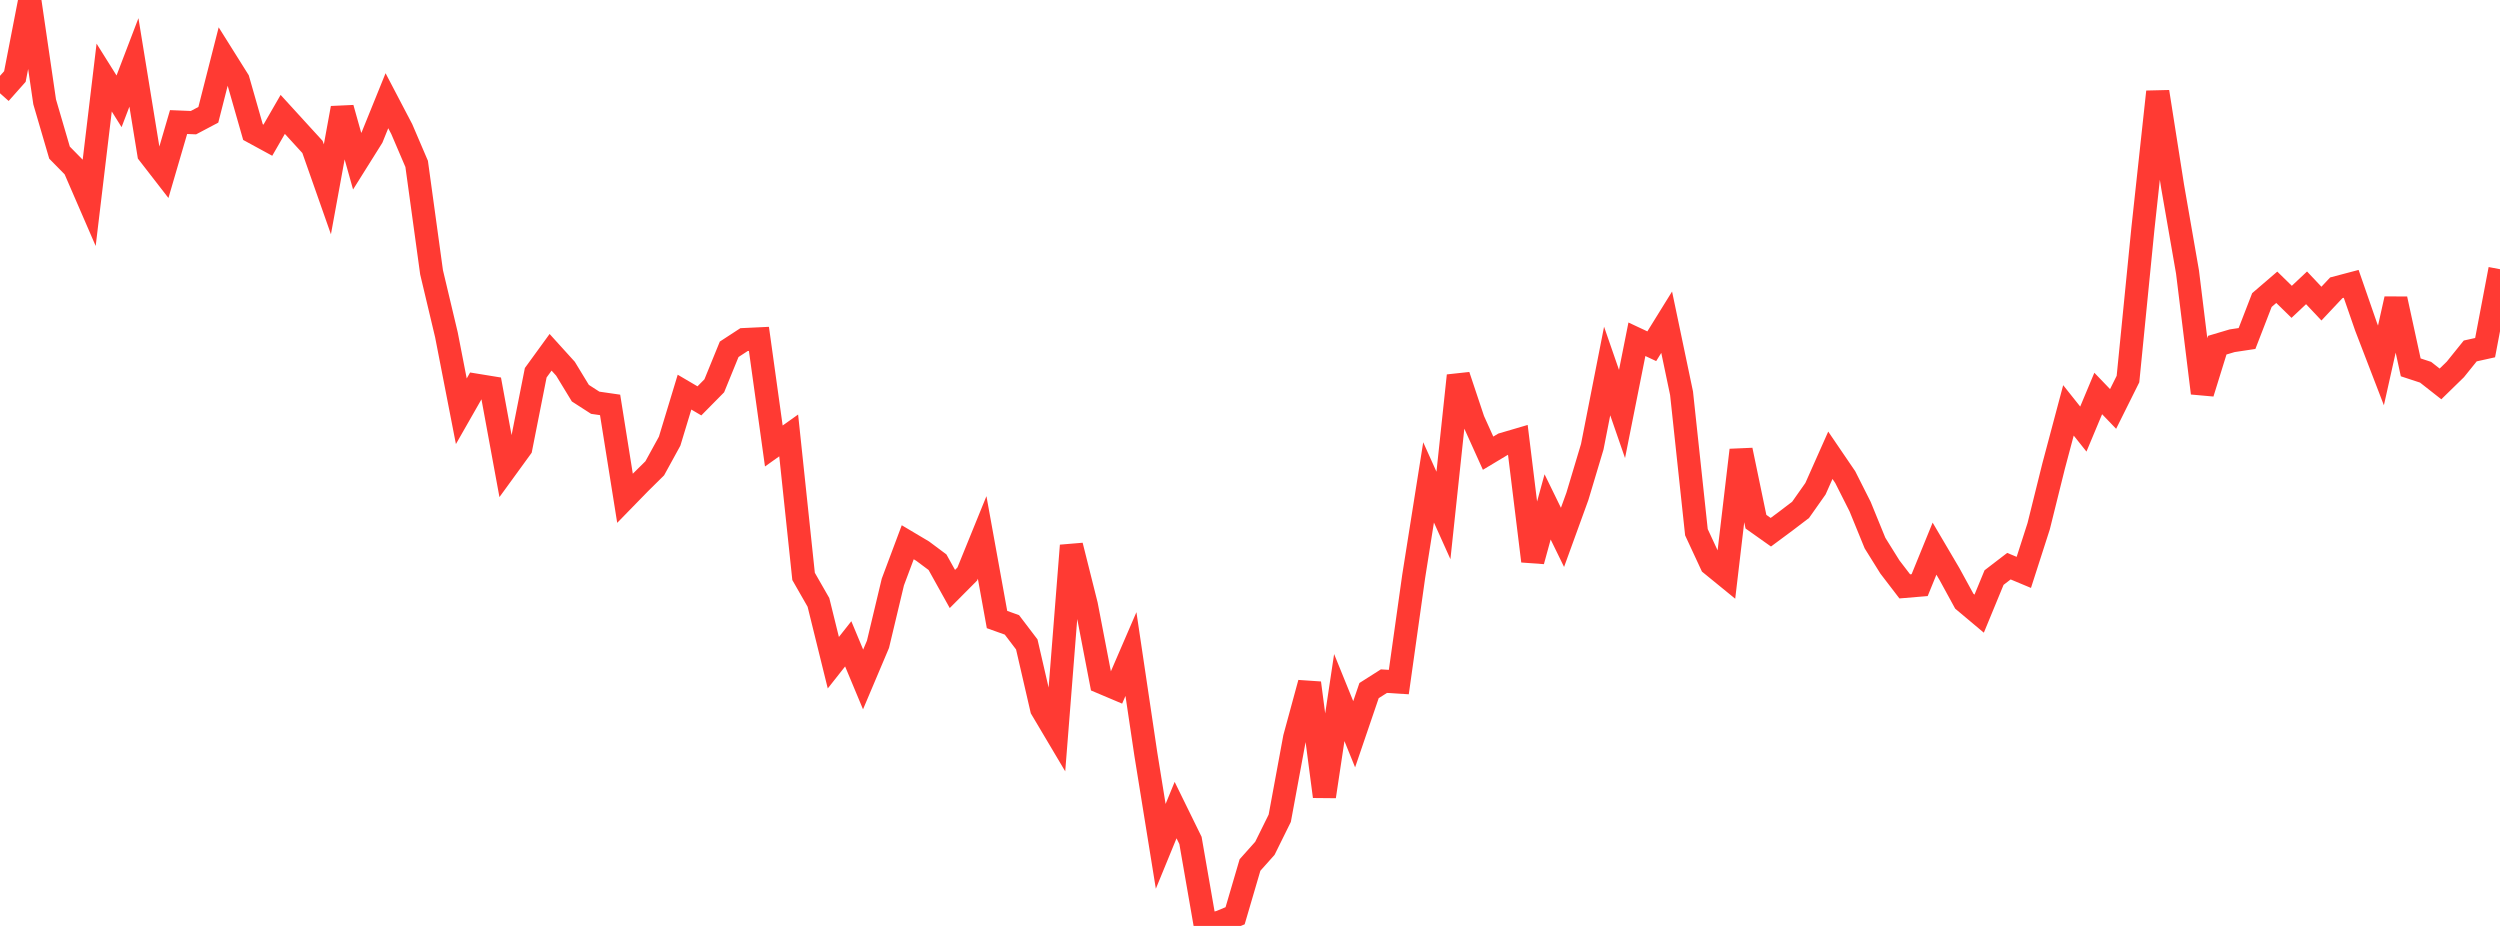 <?xml version="1.0" standalone="no"?>
<!DOCTYPE svg PUBLIC "-//W3C//DTD SVG 1.1//EN" "http://www.w3.org/Graphics/SVG/1.1/DTD/svg11.dtd">

<svg width="135" height="50" viewBox="0 0 135 50" preserveAspectRatio="none" 
  xmlns="http://www.w3.org/2000/svg"
  xmlns:xlink="http://www.w3.org/1999/xlink">


<polyline points="0.0, 5.037 0.804, 4.132 1.607, 0.0 2.411, 5.499 3.214, 8.242 4.018, 9.06 4.821, 10.913 5.625, 4.188 6.429, 5.471 7.232, 3.37 8.036, 8.305 8.839, 9.341 9.643, 6.591 10.446, 6.624 11.25, 6.199 12.054, 3.043 12.857, 4.323 13.661, 7.134 14.464, 7.571 15.268, 6.177 16.071, 7.057 16.875, 7.936 17.679, 10.223 18.482, 5.835 19.286, 8.704 20.089, 7.423 20.893, 5.439 21.696, 6.973 22.5, 8.851 23.304, 14.702 24.107, 18.08 24.911, 22.208 25.714, 20.801 26.518, 20.932 27.321, 25.297 28.125, 24.191 28.929, 20.129 29.732, 19.024 30.536, 19.911 31.339, 21.231 32.143, 21.749 32.946, 21.865 33.75, 26.906 34.554, 26.081 35.357, 25.288 36.161, 23.822 36.964, 21.175 37.768, 21.647 38.571, 20.833 39.375, 18.862 40.179, 18.338 40.982, 18.3 41.786, 24.084 42.589, 23.513 43.393, 31.126 44.196, 32.529 45.0, 35.786 45.804, 34.767 46.607, 36.691 47.411, 34.792 48.214, 31.428 49.018, 29.282 49.821, 29.759 50.625, 30.359 51.429, 31.805 52.232, 30.998 53.036, 29.021 53.839, 33.455 54.643, 33.743 55.446, 34.799 56.25, 38.284 57.054, 39.639 57.857, 29.46 58.661, 32.667 59.464, 36.839 60.268, 37.179 61.071, 35.319 61.875, 40.723 62.679, 45.703 63.482, 43.745 64.286, 45.384 65.089, 50.0 65.893, 49.785 66.696, 49.451 67.5, 46.71 68.304, 45.809 69.107, 44.185 69.911, 39.832 70.714, 36.88 71.518, 43.011 72.321, 37.668 73.125, 39.65 73.929, 37.292 74.732, 36.782 75.536, 36.832 76.339, 31.124 77.143, 26.049 77.946, 27.834 78.75, 20.284 79.554, 22.693 80.357, 24.472 81.161, 23.99 81.964, 23.754 82.768, 30.299 83.571, 27.372 84.375, 29.018 85.179, 26.804 85.982, 24.125 86.786, 20.035 87.589, 22.355 88.393, 18.32 89.196, 18.697 90.0, 17.399 90.804, 21.237 91.607, 28.74 92.411, 30.472 93.214, 31.127 94.018, 24.306 94.821, 28.171 95.625, 28.74 96.429, 28.144 97.232, 27.532 98.036, 26.391 98.839, 24.585 99.643, 25.766 100.446, 27.357 101.25, 29.326 102.054, 30.616 102.857, 31.664 103.661, 31.597 104.464, 29.627 105.268, 30.993 106.071, 32.463 106.875, 33.138 107.679, 31.189 108.482, 30.573 109.286, 30.909 110.089, 28.413 110.893, 25.176 111.696, 22.16 112.5, 23.17 113.304, 21.248 114.107, 22.083 114.911, 20.469 115.714, 12.375 116.518, 4.956 117.321, 10.066 118.125, 14.685 118.929, 21.228 119.732, 18.639 120.536, 18.4 121.339, 18.279 122.143, 16.203 122.946, 15.513 123.75, 16.299 124.554, 15.543 125.357, 16.395 126.161, 15.54 126.964, 15.328 127.768, 17.646 128.571, 19.733 129.375, 16.142 130.179, 19.837 130.982, 20.101 131.786, 20.732 132.589, 19.949 133.393, 18.951 134.196, 18.773 135.0, 14.537" fill="none" stroke="#ff3a33" stroke-width="1.25"/>

</svg>